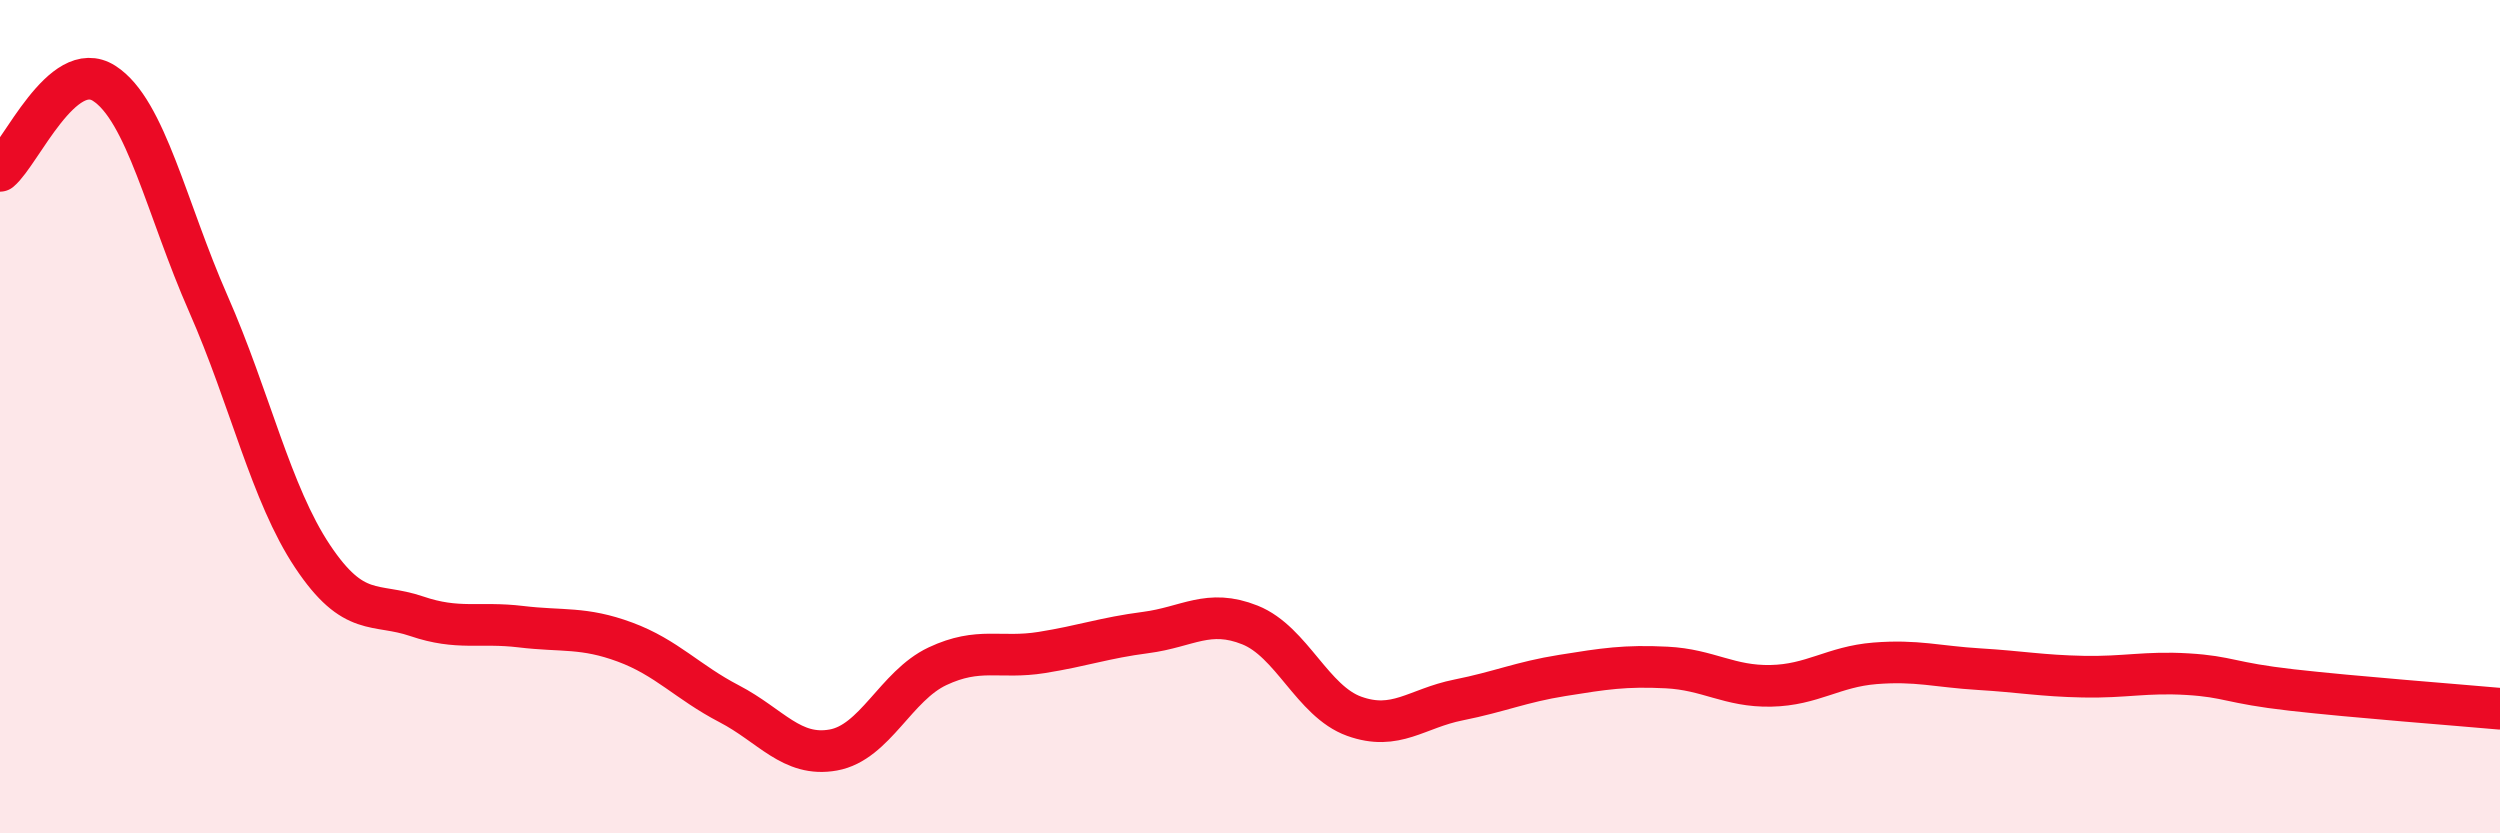 
    <svg width="60" height="20" viewBox="0 0 60 20" xmlns="http://www.w3.org/2000/svg">
      <path
        d="M 0,4.1 C 0.5,3.68 1.5,1.36 2.5,2 C 3.5,2.64 4,5.02 5,7.29 C 6,9.56 6.5,11.85 7.5,13.35 C 8.5,14.85 9,14.45 10,14.79 C 11,15.13 11.5,14.92 12.5,15.04 C 13.5,15.16 14,15.04 15,15.41 C 16,15.78 16.5,16.37 17.5,16.89 C 18.5,17.41 19,18.18 20,18 C 21,17.82 21.5,16.46 22.5,15.99 C 23.5,15.52 24,15.82 25,15.66 C 26,15.5 26.5,15.31 27.5,15.18 C 28.5,15.05 29,14.6 30,15 C 31,15.4 31.5,16.83 32.5,17.19 C 33.5,17.55 34,17 35,16.8 C 36,16.6 36.5,16.37 37.5,16.21 C 38.5,16.05 39,15.97 40,16.02 C 41,16.07 41.5,16.48 42.5,16.46 C 43.5,16.44 44,16 45,15.92 C 46,15.84 46.5,16 47.5,16.06 C 48.5,16.12 49,16.22 50,16.24 C 51,16.26 51.5,16.12 52.5,16.18 C 53.5,16.24 53.5,16.39 55,16.56 C 56.5,16.73 59,16.92 60,17.01L60 20L0 20Z"
        fill="#EB0A25"
        opacity="0.1"
        stroke-linecap="round"
        stroke-linejoin="round"
      />
      <path
        d="M 0,4.1 C 0.5,3.68 1.5,1.36 2.5,2 C 3.5,2.64 4,5.02 5,7.29 C 6,9.56 6.5,11.85 7.5,13.35 C 8.5,14.85 9,14.45 10,14.79 C 11,15.13 11.5,14.92 12.5,15.04 C 13.5,15.16 14,15.04 15,15.41 C 16,15.78 16.5,16.37 17.5,16.89 C 18.5,17.41 19,18.18 20,18 C 21,17.82 21.5,16.46 22.5,15.99 C 23.5,15.52 24,15.82 25,15.66 C 26,15.5 26.5,15.31 27.5,15.18 C 28.5,15.05 29,14.6 30,15 C 31,15.4 31.5,16.83 32.5,17.19 C 33.5,17.55 34,17 35,16.8 C 36,16.6 36.5,16.37 37.5,16.21 C 38.5,16.05 39,15.97 40,16.02 C 41,16.07 41.5,16.48 42.5,16.46 C 43.5,16.44 44,16 45,15.92 C 46,15.84 46.5,16 47.5,16.06 C 48.5,16.12 49,16.22 50,16.24 C 51,16.26 51.5,16.12 52.5,16.18 C 53.5,16.24 53.5,16.39 55,16.56 C 56.5,16.73 59,16.92 60,17.01"
        stroke="#EB0A25"
        stroke-width="1"
        fill="none"
        stroke-linecap="round"
        stroke-linejoin="round"
      />
    </svg>
  